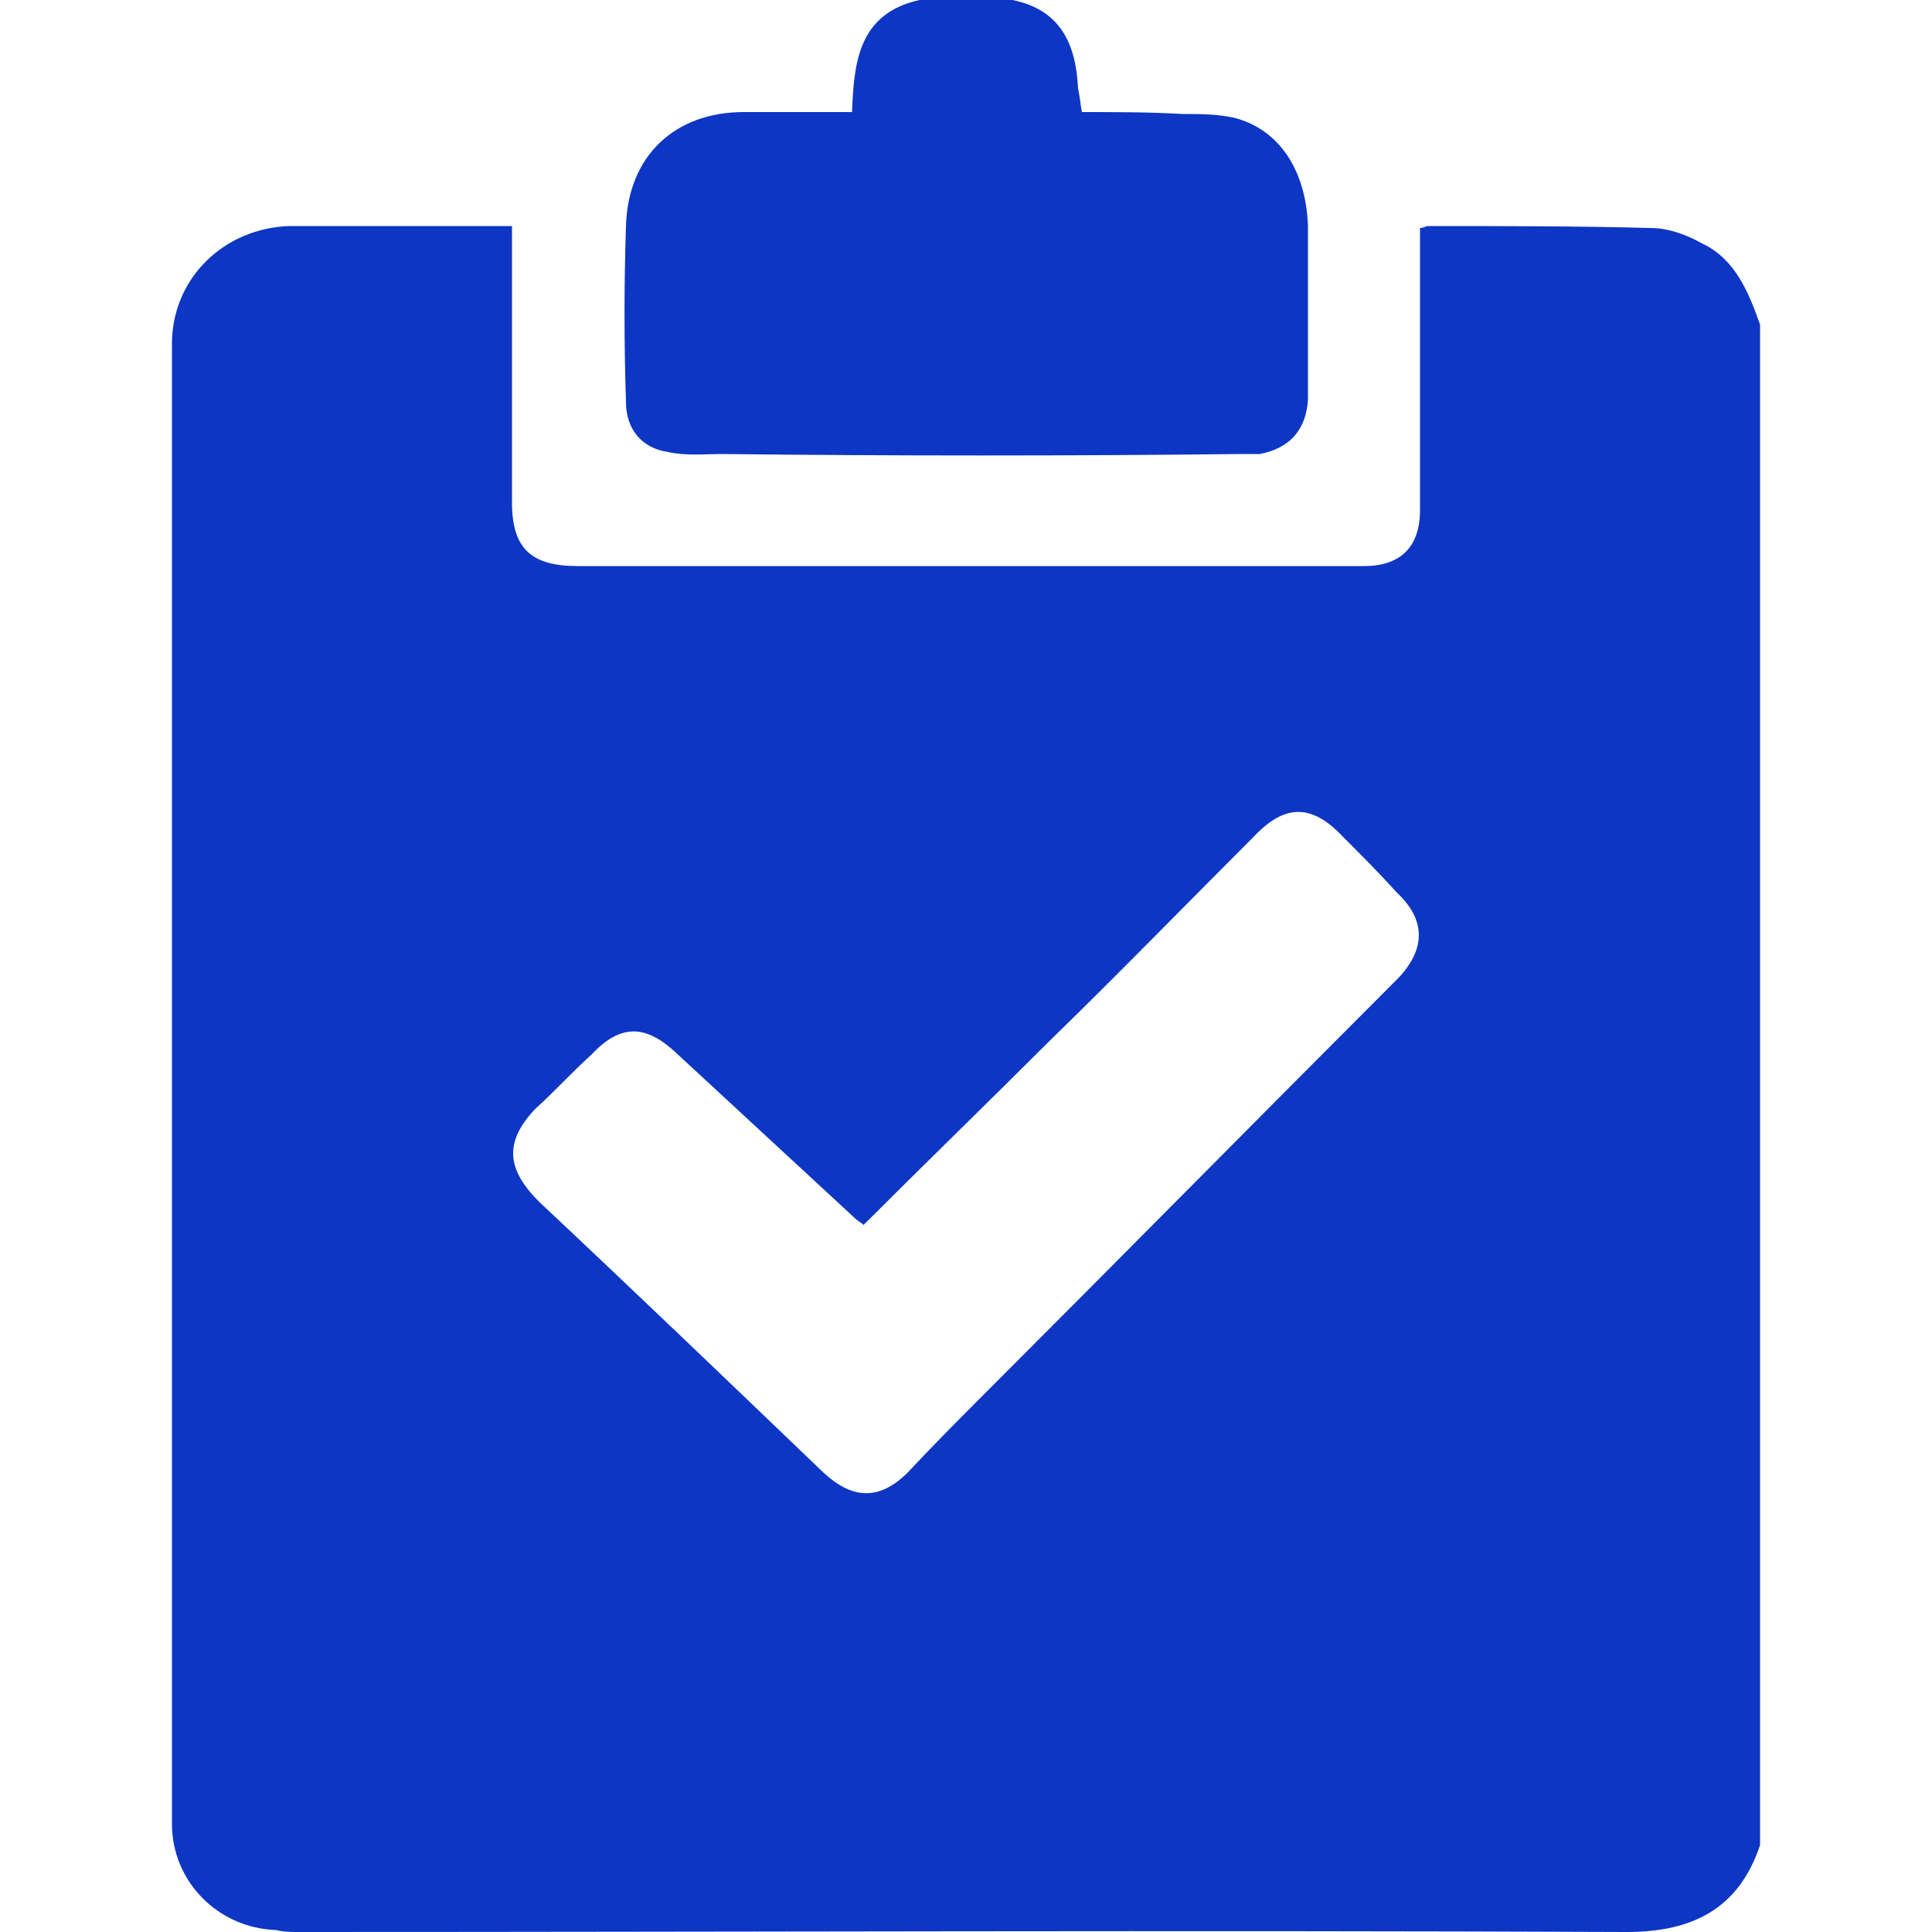 <svg xmlns="http://www.w3.org/2000/svg" xmlns:xlink="http://www.w3.org/1999/xlink" viewBox="0 0 32 32" width="24" height="24" style="" filter="none">
    
    <g>
    <path d="M28.192 4.032c-0.288-0.16-0.576-0.256-0.864-0.256-1.216-0.032-2.464-0.032-3.68-0.032-0.032 0-0.064 0.032-0.128 0.032v4.672c0 0.608-0.32 0.928-0.928 0.928h-13.024c-0.768 0-1.088-0.288-1.088-1.056v-4.576h-3.68c-1.088 0.032-1.952 0.864-1.952 1.952v24.512c0 0.96 0.768 1.728 1.728 1.76 0.128 0.032 0.256 0.032 0.384 0.032 7.328 0 14.656-0.032 21.984 0 1.088 0 1.856-0.384 2.208-1.44v-25.184c-0.192-0.544-0.416-1.088-0.96-1.344zM23.168 16.192c-2.24 2.24-4.48 4.512-6.752 6.784-0.448 0.448-0.928 0.928-1.376 1.408-0.48 0.48-0.928 0.448-1.408 0-1.568-1.504-3.136-3.008-4.704-4.48-0.544-0.544-0.576-0.992-0.064-1.536 0.32-0.288 0.608-0.608 0.928-0.896 0.48-0.512 0.896-0.512 1.408-0.032l2.976 2.752c0.032 0.032 0.096 0.064 0.128 0.096 1.024-1.024 2.048-2.016 3.040-3.008 1.152-1.12 2.272-2.272 3.424-3.424 0.512-0.544 0.96-0.544 1.472 0 0.32 0.32 0.608 0.608 0.896 0.928 0.48 0.448 0.48 0.928 0.032 1.408zM11.072 7.488c0.288 0.064 0.608 0.032 0.896 0.032 2.848 0.032 5.728 0.032 8.576 0h0.32c0.512-0.096 0.768-0.416 0.8-0.896v-2.88c-0.032-0.928-0.48-1.6-1.216-1.792-0.288-0.064-0.576-0.064-0.864-0.064-0.544-0.032-1.12-0.032-1.664-0.032-0.032-0.16-0.032-0.256-0.064-0.384-0.032-0.736-0.288-1.312-1.088-1.472h-1.536c-1.024 0.224-1.088 1.056-1.12 1.856h-1.792c-1.152 0-1.92 0.736-1.952 1.888-0.032 0.96-0.032 1.952 0 2.912 0 0.448 0.256 0.768 0.704 0.832z" fill="rgba(13,54,196,1)"></path>
    </g>
  </svg>